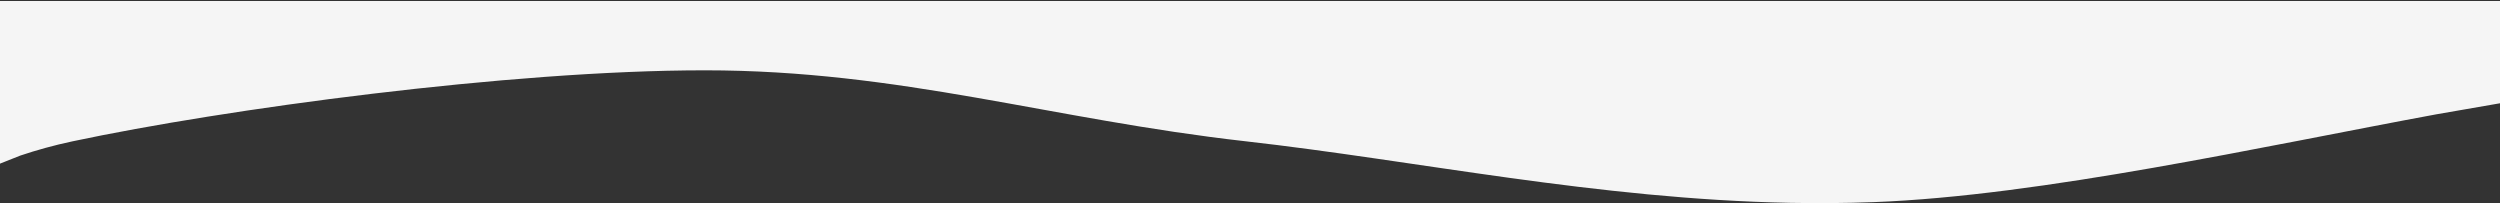 <?xml version="1.0" encoding="UTF-8"?>
<svg xmlns="http://www.w3.org/2000/svg" width="960" height="78" viewBox="0 0 960 78" fill="none">
  <rect x="0" y="0" width="960" height="78" fill="#333333" stroke="none"/>
  <g clip-path="url(#clip0_1_7)">
    <path fill-rule="evenodd" clip-rule="evenodd" d="M687.471 77.89C613.483 76.471 543.768 61.637 478.326 54.255C403.535 45.819 345.768 27 270.698 27C195.628 27 85.954 41.925 27.907 54.255C20.651 55.796 13.967 57.662 7.773 59.749L0 62.836V0.391H960V39.656L935.56 43.898C869.25 56.141 783.907 75.183 719.442 77.617C708.698 78.022 698.041 78.093 687.471 77.89Z" fill="#f5f5f5"></path>
  </g>
  <defs>
    <clipPath id="clip0_1_7">
      <rect width="960" height="78" fill="#fff" transform="translate(960 78) rotate(-180)"></rect>
    </clipPath>
  </defs>
</svg>
